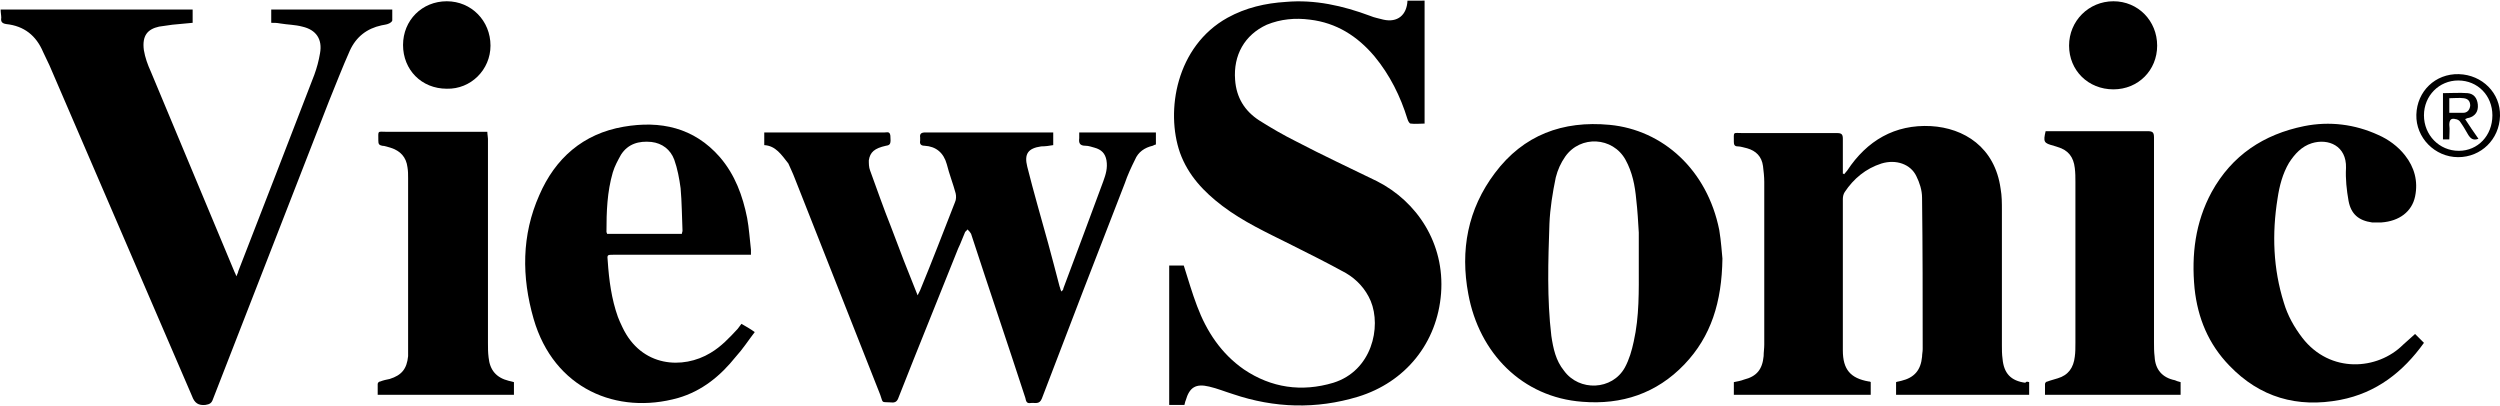 <?xml version="1.0" encoding="utf-8"?>
<!-- Generator: Adobe Illustrator 28.0.0, SVG Export Plug-In . SVG Version: 6.00 Build 0)  -->
<svg version="1.1" id="Layer_1" xmlns="http://www.w3.org/2000/svg" xmlns:xlink="http://www.w3.org/1999/xlink" x="0px" y="0px"
	 viewBox="0 0 394.5 64" style="enable-background:new 0 0 394.5 64;" xml:space="preserve">
<g id="_x35_PZNiA.tif">
	<g>
		<path d="M224.8,0.1c0,1,0,1.9,0,2.9c0,5.2,0,10.3,0,15.5c0,0.3,0,0.6,0,1c-0.8,0-1.5,0.1-2.2,0c-0.2,0-0.4-0.4-0.5-0.7
			c-1.1-3.6-2.8-7-5.2-9.9c-2.7-3.2-6-5.3-10.2-5.8c-2.3-0.3-4.6-0.1-6.8,0.8c-3.5,1.6-5.3,4.8-5,8.7c0.2,2.8,1.5,4.9,3.8,6.4
			c1.9,1.2,3.8,2.3,5.8,3.3c4.2,2.2,8.5,4.2,12.8,6.3c6.3,3.2,10.7,9.8,10.1,17.7c-0.6,7.8-5.6,14-13.1,16.3
			c-6.6,2-13.2,1.8-19.7-0.4c-1.3-0.4-2.5-0.9-3.8-1.2c-2.1-0.5-3.1,0.1-3.7,2.2c-0.1,0.2-0.1,0.4-0.2,0.7c-0.8,0-1.6,0-2.4,0
			c0-7.3,0-14.7,0-22c0.8,0,1.6,0,2.3,0c0.7,2.2,1.3,4.3,2.1,6.4c1.5,4,3.8,7.5,7.4,10c4.3,2.9,9.1,3.6,14.1,2.1
			c6.1-1.9,7.6-8.8,5.9-12.9c-0.8-1.9-2.2-3.4-3.9-4.4c-2.9-1.6-5.9-3.1-8.9-4.6c-3.6-1.8-7.3-3.5-10.6-6c-2.9-2.2-5.4-4.8-6.7-8.4
			c-2.3-6.6-0.6-16.8,7.5-21.3c2.9-1.6,6-2.3,9.2-2.5c4.6-0.4,9,0.6,13.3,2.2c0.7,0.3,1.4,0.4,2.1,0.6c2.2,0.5,3.7-0.7,3.8-3
			C223,0.1,223.9,0.1,224.8,0.1z"/>
		<path d="M320.2,60.3c0,0.7,0,1.3,0,2c-7,0-14,0-21,0c0-0.6,0-1.3,0-2c0.2-0.1,0.5-0.1,0.8-0.2c2.1-0.5,3.1-1.7,3.3-3.8
			c0-0.4,0.1-0.8,0.1-1.2c0-8,0-15.9-0.1-23.9c0-1.2-0.4-2.4-0.9-3.4c-0.9-1.9-3.2-2.7-5.5-2c-2.5,0.8-4.4,2.4-5.8,4.5
			c-0.2,0.3-0.3,0.7-0.3,1.1c0,8,0,15.9,0,23.9c0,3,1.2,4.4,4.1,4.9c0.1,0,0.2,0,0.3,0.1c0,0.7,0,1.3,0,2c-7.2,0-14.4,0-21.6,0
			c0-0.7,0-1.3,0-2c0.5-0.1,1.1-0.2,1.6-0.4c2-0.5,2.9-1.6,3.1-3.7c0-0.6,0.1-1.2,0.1-1.8c0-8.6,0-17.2,0-25.7
			c0-0.8-0.1-1.7-0.2-2.5c-0.2-1.5-1.1-2.4-2.5-2.8c-0.5-0.1-1-0.3-1.5-0.3c-0.5,0-0.6-0.3-0.6-0.7c0-1.7-0.2-1.4,1.4-1.4
			c5,0,9.9,0,14.9,0c0.7,0,0.9,0.2,0.9,0.9c0,1.6,0,3.2,0,4.8c0,0.2,0,0.5,0,0.7c0.1,0,0.1,0,0.2,0.1c0.2-0.2,0.3-0.4,0.5-0.6
			c3.1-4.7,7.5-7.3,13.2-7c5.2,0.3,10.1,3.3,11,9.9c0.2,1.1,0.2,2.2,0.2,3.4c0,7.1,0,14.2,0,21.3c0,0.7,0,1.4,0.1,2.1
			c0.2,2.3,1.3,3.5,3.6,3.8C319.7,60.2,319.9,60.2,320.2,60.3z"/>
		<path d="M120.6,22.9c0-0.7,0-1.3,0-2c0.3,0,0.5,0,0.8,0c6.1,0,12.1,0,18.2,0c0.4,0,0.8-0.2,0.9,0.5c0.1,1.3,0,1.5-0.7,1.6
			c-1.8,0.4-2.5,1-2.7,2.3c0,0.5,0,1.1,0.2,1.6c1.1,3,2.1,5.9,3.3,8.9c1.3,3.5,2.7,7.1,4.2,10.8c0.2-0.4,0.3-0.6,0.4-0.8
			c1.9-4.6,3.7-9.3,5.5-13.9c0.2-0.4,0.2-1,0.1-1.4c-0.4-1.5-1-3-1.4-4.6c-0.5-1.8-1.7-2.8-3.5-2.9c-0.6,0-0.8-0.3-0.7-0.8
			c0-0.2,0-0.3,0-0.5c-0.1-0.6,0.2-0.8,0.8-0.8c4.8,0,9.5,0,14.3,0c2,0,3.9,0,5.9,0c0,0.7,0,1.3,0,2c-0.6,0.1-1.2,0.2-1.9,0.2
			c-2.1,0.3-2.7,1.2-2.2,3.2c1,4,2.2,8.1,3.3,12.1c0.6,2.2,1.2,4.5,1.8,6.8c0.1,0.2,0.1,0.5,0.3,0.8c0.2-0.2,0.3-0.3,0.3-0.5
			c2.1-5.6,4.2-11.2,6.3-16.9c0.4-1.1,0.7-2.1,0.5-3.3c-0.2-1.1-0.8-1.7-1.9-2c-0.4-0.1-0.9-0.3-1.4-0.3c-0.9,0-1.1-0.4-1-1.2
			c0-0.3,0-0.6,0-0.9c4,0,8,0,12.1,0c0,0.6,0,1.2,0,1.9c-0.1,0-0.3,0.1-0.5,0.2c-1.3,0.3-2.3,1-2.8,2.2c-0.6,1.2-1.2,2.5-1.6,3.7
			c-4.4,11.3-8.8,22.7-13.1,34c-0.4,1-1.1,0.6-1.8,0.7c-0.6,0.1-0.7-0.3-0.8-0.8c-2.8-8.6-5.7-17.1-8.5-25.7c0-0.1-0.1-0.3-0.2-0.4
			c-0.1-0.2-0.3-0.3-0.4-0.5c-0.1,0.1-0.3,0.3-0.4,0.4c-0.4,0.9-0.7,1.8-1.1,2.6c-3.1,7.8-6.3,15.6-9.4,23.5
			c-0.2,0.6-0.5,0.9-1.2,0.8c-1.6-0.1-1.2,0.2-1.7-1.2c-4.5-11.4-9-22.8-13.5-34.2c-0.3-0.8-0.7-1.6-1-2.3
			C123.3,24.4,122.4,23,120.6,22.9z"/>
		<path d="M0.1,1.5c10.2,0,20.2,0,30.3,0c0,0.7,0,1.4,0,2.1c-1.1,0.1-2.2,0.2-3.2,0.3c-0.7,0.1-1.4,0.2-2.1,0.3
			c-1.8,0.4-2.7,1.4-2.4,3.7c0.2,1.2,0.6,2.3,1.1,3.4c4.4,10.5,8.8,21.1,13.2,31.6c0.1,0.2,0.2,0.4,0.3,0.7c0.1-0.3,0.3-0.6,0.3-0.8
			c4-10.3,8-20.6,12-31c0.4-1.1,0.7-2.2,0.9-3.4c0.4-2.2-0.6-3.7-2.8-4.2c-1.1-0.3-2.3-0.3-3.5-0.5c-0.5-0.1-0.9-0.1-1.4-0.1
			c0-0.7,0-1.4,0-2.1c6.4,0,12.7,0,19.1,0c0,0.6,0,1.2,0,1.7c0,0.2-0.3,0.4-0.5,0.5C61,3.9,60.6,3.9,60.2,4c-2.3,0.5-4,1.8-5,4
			c-1.2,2.7-2.2,5.3-3.3,8c-6.1,15.7-12.2,31.3-18.3,47c-0.2,0.6-0.5,0.8-1.2,0.9c-1.1,0.1-1.7-0.3-2.1-1.4
			C22.8,45.1,15.3,27.7,7.8,10.3c-0.3-0.7-0.7-1.4-1-2.1C5.7,5.6,3.8,4.1,1,3.8c-0.7-0.1-0.9-0.4-0.8-1C0.2,2.4,0.1,2,0.1,1.5z"/>
		<path d="M271.8,40.8c-0.1,6.9-1.8,12.3-6,16.7c-4.4,4.6-9.9,6.4-16.1,5.9c-9.5-0.7-16.3-7.7-18-17c-1.3-6.9-0.1-13.4,4.2-19.1
			c4.5-6,10.7-8.3,18.1-7.6c8.4,0.8,15.4,7.1,17.3,16.6C271.6,38.1,271.7,39.9,271.8,40.8z M258.6,41.9c0-1.7,0-3.5,0-5.2
			c-0.1-1.7-0.2-3.5-0.4-5.2c-0.2-2.2-0.6-4.3-1.7-6.3c-2-3.6-7.1-3.9-9.5-0.5c-0.7,1-1.2,2.1-1.5,3.3c-0.5,2.4-0.9,4.9-1,7.3
			c-0.2,5.9-0.4,11.8,0.3,17.7c0.3,2,0.7,3.9,2,5.5c2.4,3.3,7.6,3.1,9.6-0.5c0.7-1.3,1.1-2.7,1.4-4.1
			C258.7,49.9,258.6,45.9,258.6,41.9z"/>
		<path d="M117,51.1c0.7,0.4,1.4,0.8,2.1,1.3c-1,1.3-1.9,2.7-3,3.9c-2.4,3-5.3,5.4-9.1,6.5c-9.6,2.7-19.6-1.4-22.8-12.5
			c-1.9-6.6-1.9-13.2,0.9-19.5c2.5-5.8,6.9-9.7,13.3-10.8c5.8-1,11.1,0.1,15.2,4.8c2.4,2.8,3.6,6.1,4.3,9.6c0.3,1.6,0.4,3.3,0.6,5
			c0,0.2,0,0.5,0,0.8c-0.4,0-0.7,0-1,0c-6.9,0-13.8,0-20.7,0c-1,0-1,0-0.9,1c0.2,3,0.6,6,1.6,8.8c0.2,0.5,0.4,1,0.7,1.6
			c3,6.4,9.6,6.7,13.9,4.1c1.7-1,3-2.4,4.3-3.8C116.6,51.6,116.8,51.4,117,51.1z M107.6,36.9c0-0.2,0.1-0.3,0.1-0.5
			c-0.1-2.2-0.1-4.5-0.3-6.7c-0.2-1.5-0.5-3.1-1-4.5c-0.6-1.6-1.9-2.6-3.6-2.8c-2-0.2-3.7,0.3-4.8,2c-0.5,0.9-1,1.8-1.3,2.8
			c-0.9,3.1-1,6.2-1,9.4c0,0.1,0.1,0.2,0.1,0.3C99.6,36.9,103.6,36.9,107.6,36.9z"/>
		<path d="M381.1,52.7c0.4,0.4,0.9,0.9,1.4,1.4c-3.3,4.6-7.5,7.9-13.2,9c-6.8,1.3-12.7-0.4-17.5-5.4c-3.3-3.4-5-7.5-5.5-12.2
			c-0.5-5.3,0.1-10.4,2.7-15.2c3.2-5.8,8.2-9.1,14.6-10.4c4-0.8,8-0.3,11.7,1.4c1.6,0.7,3.1,1.8,4.2,3.2c1.5,1.9,2.1,4.1,1.6,6.5
			c-0.5,2.4-2.5,3.9-5.3,4.1c-0.5,0-1,0-1.5,0c-2.1-0.3-3.3-1.3-3.7-3.4c-0.3-1.7-0.5-3.5-0.4-5.2c0.1-3.5-2.8-4.7-5.4-3.9
			c-1.6,0.5-2.7,1.7-3.6,3.1c-1,1.7-1.5,3.6-1.8,5.6c-0.9,5.6-0.7,11.1,1,16.5c0.6,2,1.6,3.8,2.9,5.5c4.4,5.7,11.9,5.1,15.9,1.1
			C379.8,53.9,380.4,53.3,381.1,52.7z"/>
		<path d="M81.1,60.3c0,0.7,0,1.3,0,2c-7.1,0-14.3,0-21.5,0c0-0.6,0-1.1,0-1.7c0-0.2,0.2-0.4,0.4-0.4c0.5-0.2,1-0.3,1.5-0.4
			c1.9-0.6,2.7-1.6,2.9-3.6c0-0.4,0-0.8,0-1.2c0-9,0-17.9,0-26.9c0-0.6,0-1.1-0.1-1.7c-0.2-1.6-1.1-2.6-2.7-3.1
			c-0.4-0.1-0.9-0.3-1.3-0.3c-0.5-0.1-0.6-0.3-0.6-0.8c0-1.7-0.2-1.4,1.4-1.4c4.9,0,9.9,0,14.8,0c0.3,0,0.6,0,1,0
			c0,0.4,0.1,0.8,0.1,1.1c0,10.7,0,21.5,0,32.2c0,0.8,0,1.5,0.1,2.3c0.2,2,1.2,3.2,3.2,3.7C80.4,60.1,80.7,60.2,81.1,60.3z"/>
		<path d="M344.1,60.3c0,0.7,0,1.3,0,2c-7.1,0-14.2,0-21.4,0c0-0.6,0-1.2,0-1.7c0-0.2,0.2-0.4,0.4-0.4c0.5-0.2,1-0.3,1.6-0.5
			c1.7-0.5,2.5-1.7,2.7-3.4c0.1-0.7,0.1-1.4,0.1-2.2c0-8.5,0-16.9,0-25.4c0-0.7,0-1.4-0.1-2.2c-0.2-1.7-1-2.8-2.7-3.3
			c-0.2-0.1-0.4-0.1-0.6-0.2c-1.6-0.4-1.7-0.6-1.3-2.3c0.3,0,0.5,0,0.8,0c5.1,0,10.2,0,15.3,0c0.8,0,1,0.2,1,1c0,10.8,0,21.5,0,32.3
			c0,0.8,0,1.5,0.1,2.3c0.1,2,1.2,3.3,3.2,3.7C343.4,60.1,343.7,60.2,344.1,60.3z"/>
		<path d="M70.5,0.2c3.9,0,6.9,3.1,6.9,7c0,3.8-3.1,6.9-6.9,6.8c-4,0-6.9-3-6.9-6.9C63.6,3.2,66.6,0.2,70.5,0.2z"/>
		<path d="M340.4,7.2c0,3.9-3,6.9-6.9,6.9c-4,0-7-3-7-6.9c0-3.9,3.1-7,7-7C337.4,0.2,340.4,3.3,340.4,7.2z"/>
		<path d="M394.5,18.3c-0.1,3.7-3,6.5-6.6,6.5c-3.7,0-6.7-3.1-6.6-6.7c0.1-3.7,3-6.5,6.7-6.4C391.7,11.8,394.6,14.7,394.5,18.3z
			 M393.3,18.2c0-3.1-2.3-5.5-5.4-5.5c-3,0-5.4,2.4-5.4,5.5c0,3.1,2.4,5.6,5.5,5.6C391,23.8,393.3,21.4,393.3,18.2z"/>
		<path d="M389,18.8c0.7,1.1,1.4,2.1,2.1,3.1c-0.8,0.3-1.2,0-1.6-0.6c-0.4-0.7-0.8-1.4-1.3-2.1c-0.1-0.2-0.5-0.4-0.7-0.4
			c-0.7-0.2-1,0.1-1,0.9c0.1,0.7,0,1.5,0,2.3c-0.4,0-0.7,0-1,0c0-2.4,0-4.9,0-7.3c1.3,0,2.6-0.1,3.9,0c1,0.1,1.5,0.8,1.6,1.8
			c0.1,1.1-0.4,1.8-1.4,2.1C389.4,18.6,389.2,18.7,389,18.8z M386.5,17.8c0.8,0,1.5,0,2.2,0c0.6,0,1-0.4,1.1-1.1
			c0-0.7-0.3-1.1-1-1.2c-0.8-0.1-1.5,0-2.3,0C386.5,16.3,386.5,17,386.5,17.8z"/>
	</g>
</g>
</svg>
